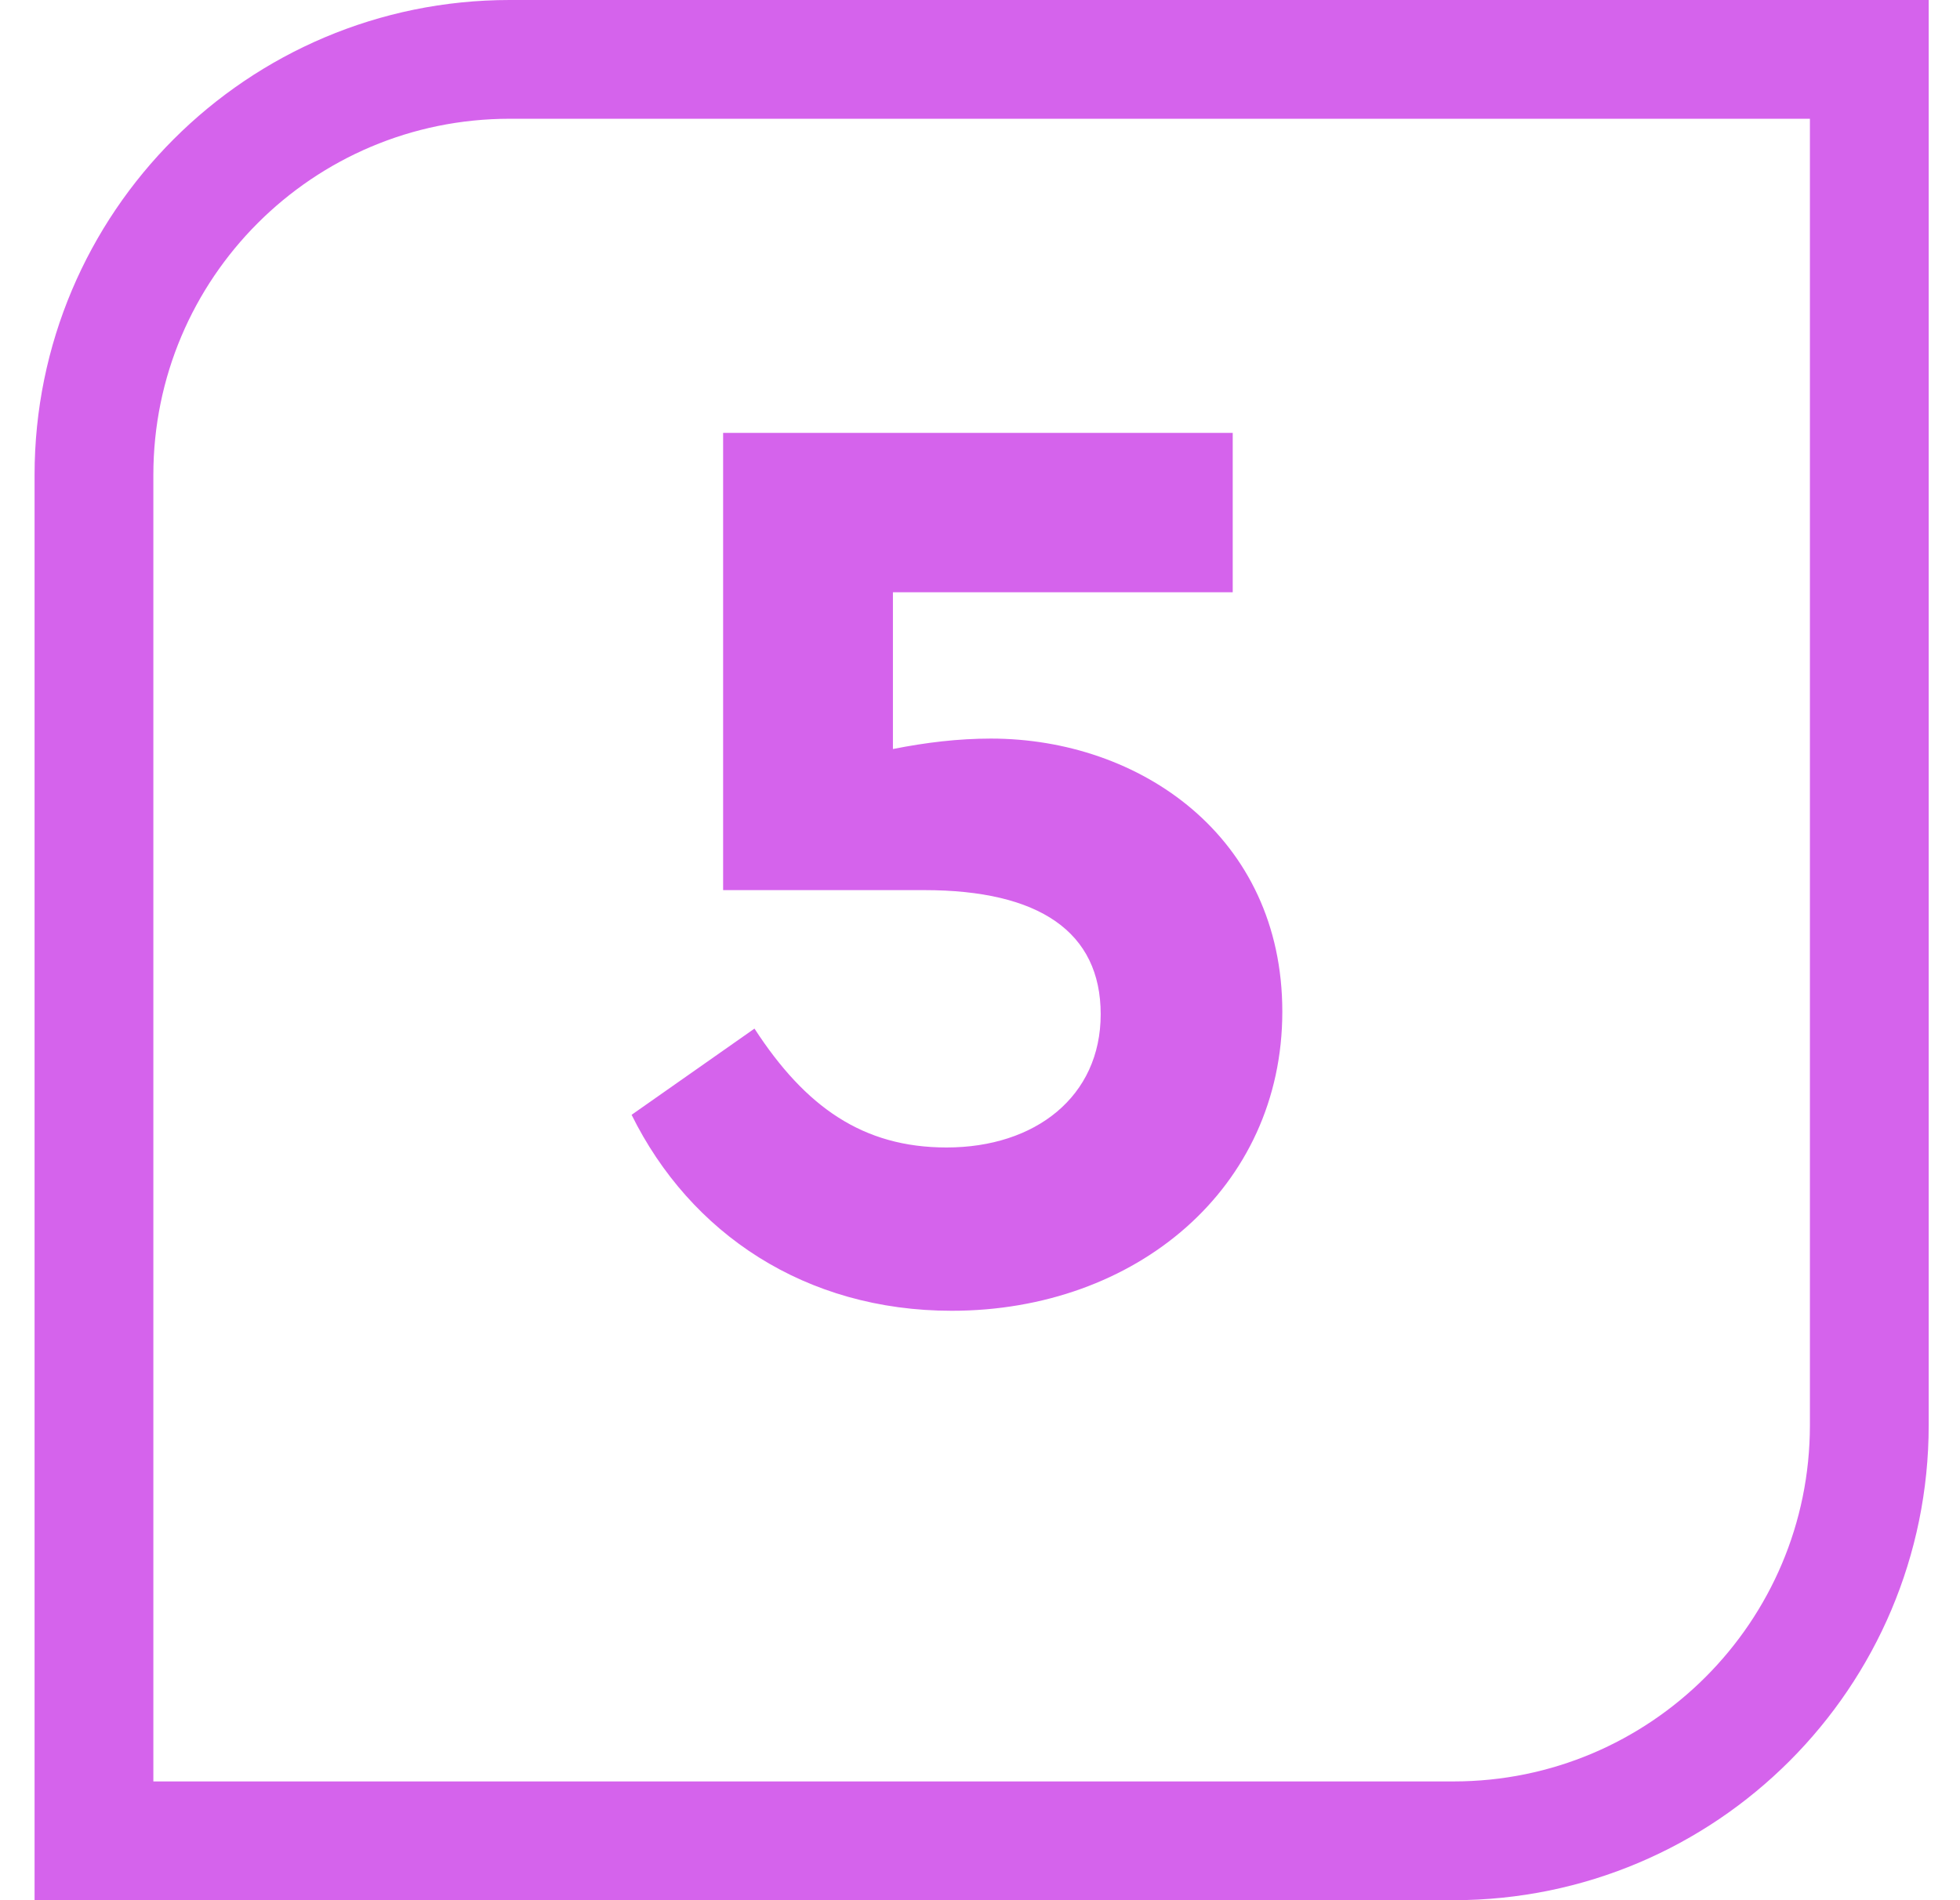 <?xml version="1.0" encoding="UTF-8"?>
<svg xmlns="http://www.w3.org/2000/svg" width="33" height="32" viewBox="0 0 33 32" fill="none">
  <g opacity="1">
    <path d="M1.582 8C1.582 4.134 4.716 1 8.582 1H31.473V24C31.473 27.866 28.338 31 24.473 31H1.582V8Z" stroke="#D563EC" stroke-width="2"></path>
    <path d="M21.59 17.036C21.59 20.006 19.127 22.074 16.024 22.074C13.56 22.074 11.624 20.776 10.634 18.774L12.703 17.322C13.56 18.642 14.528 19.324 15.937 19.324C17.433 19.324 18.532 18.466 18.532 17.08C18.532 15.694 17.498 14.99 15.562 14.99H12.175V7.29H20.755V9.974H15.034V12.614C15.585 12.504 16.134 12.438 16.684 12.438C19.192 12.438 21.59 14.088 21.59 17.036Z" fill="#D563EC"></path>
  </g>
</svg>
